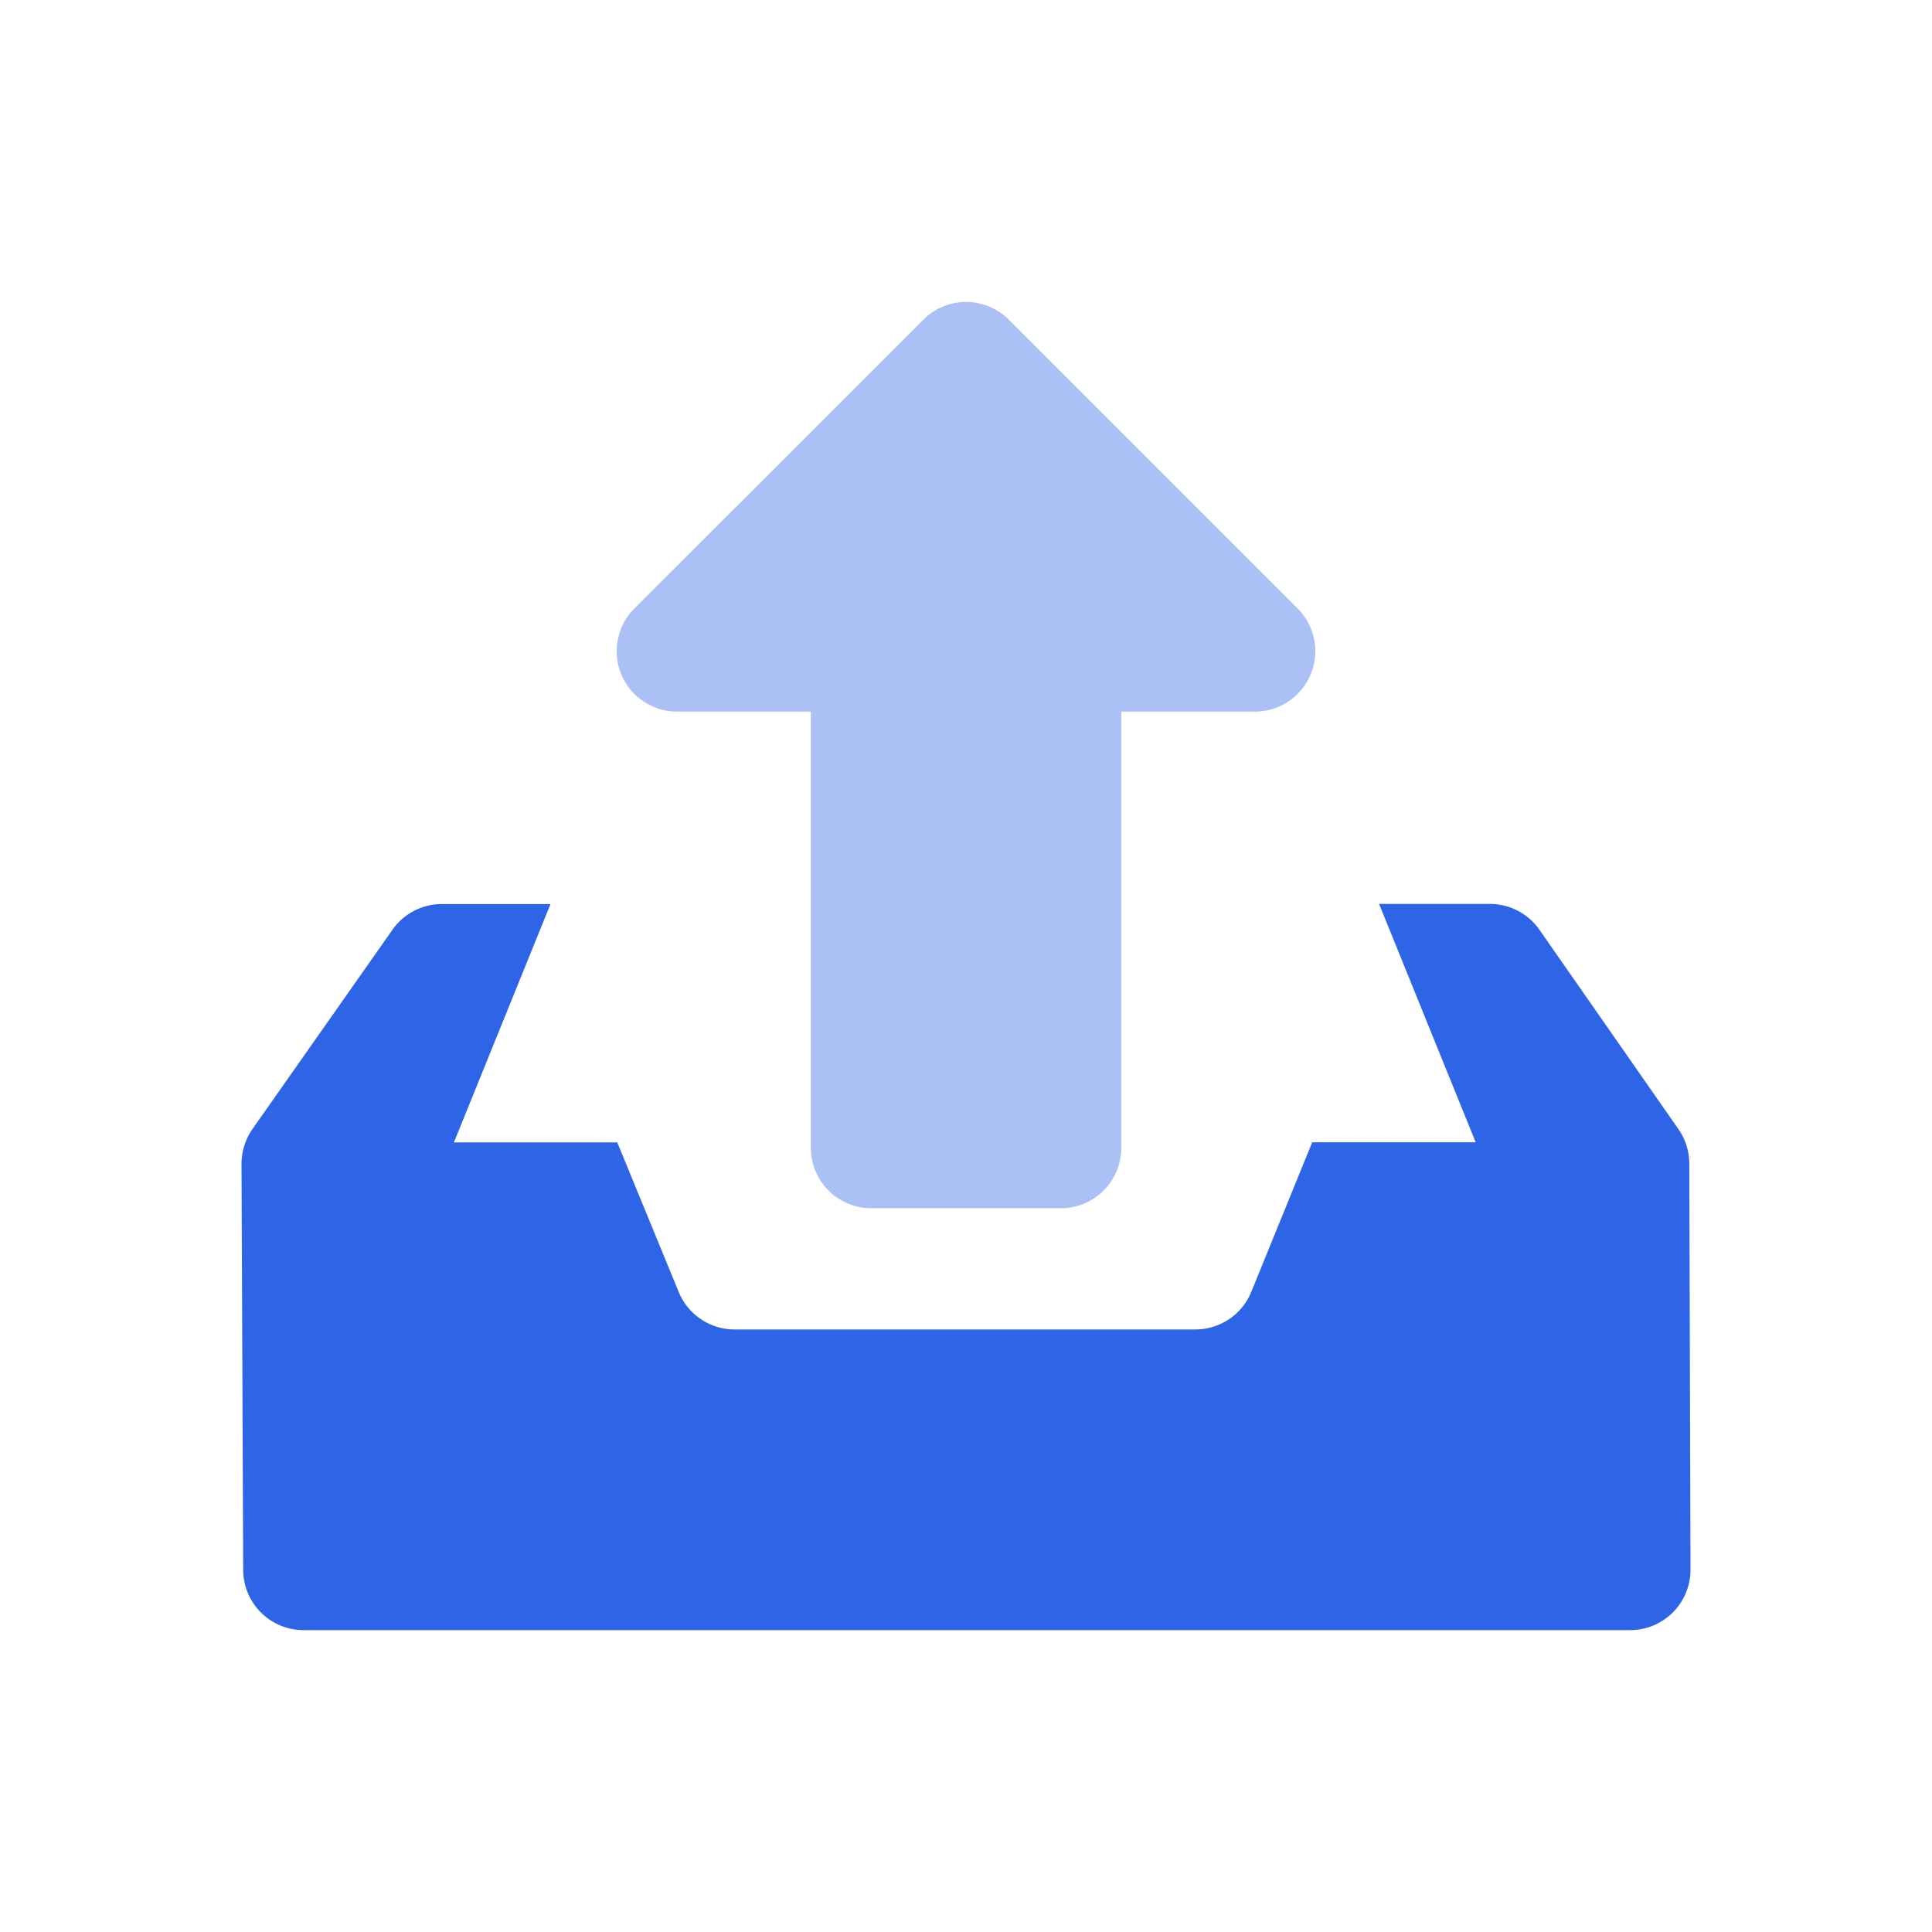 <svg xmlns="http://www.w3.org/2000/svg" width="16" height="16" viewBox="0 0 16 16">
  <g id="Export" transform="translate(1592 -6232)">
    <rect id="safe" width="16" height="16" transform="translate(-1592 6232)" fill="none"/>
    <g id="icon" transform="translate(42.585 54.707)">
      <path id="路径_20833" data-name="路径 20833" d="M.091,6.85,1.25,5.2a.5.5,0,0,1,.409-.213h.9l-.8,1.974H3.112L3.621,8.2a.5.5,0,0,0,.463.31H7.9a.5.5,0,0,0,.462-.31L8.867,6.96h1.354l-.8-1.974h.918a.5.5,0,0,1,.41.214L11.9,6.851a.5.5,0,0,1,.09.283L12,10.5a.5.5,0,0,1-.5.5H.514a.5.5,0,0,1-.5-.5L0,7.139A.508.508,0,0,1,.091,6.85" transform="translate(-1632.585 6179.793)" fill="#2e65e6"/>
      <path id="路径_20834" data-name="路径 20834" d="M8.746,2.539,6.354.147a.5.5,0,0,0-.707,0L3.254,2.539a.5.5,0,0,0,.354.854H4.715V7.006a.5.5,0,0,0,.5.5H6.786a.5.5,0,0,0,.5-.5V3.393H8.392a.5.5,0,0,0,.354-.854" transform="translate(-1632.585 6179.793)" fill="#abc1f5"/>
    </g>
  </g>
</svg>
